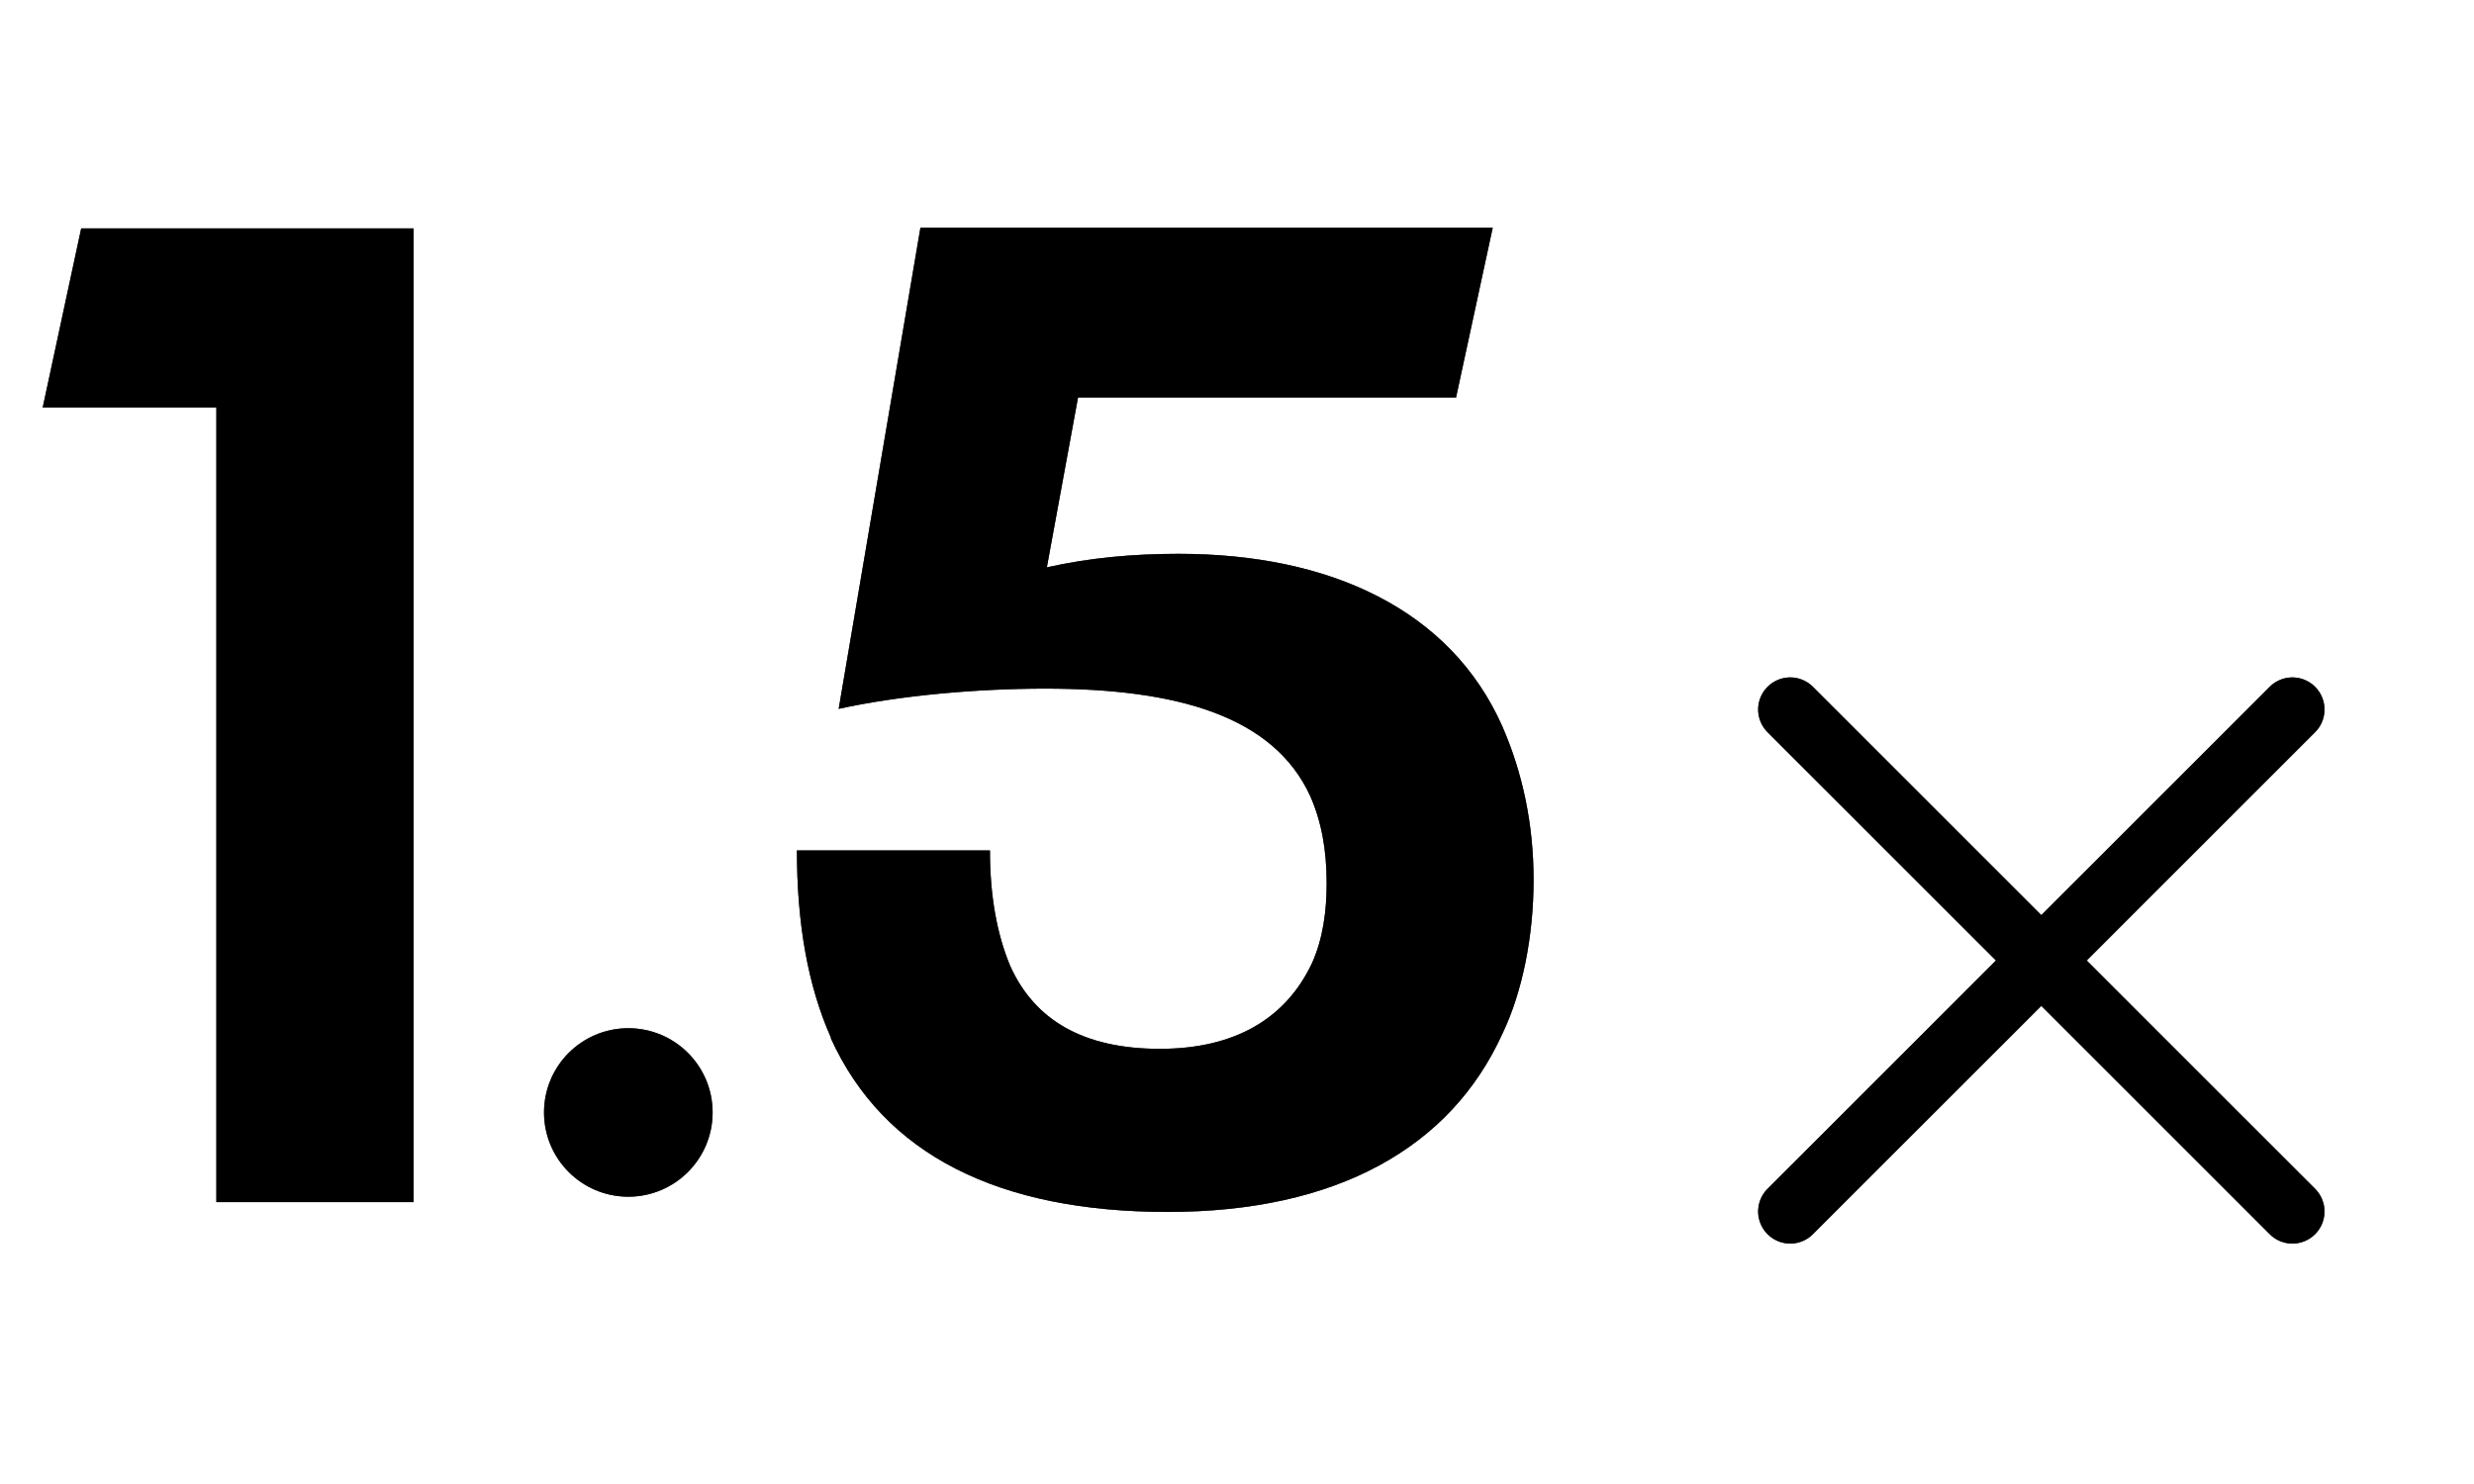 <svg width="50" height="30" viewBox="0 0 50 30" fill="none" xmlns="http://www.w3.org/2000/svg">
  <path d="M36.181 14.343L46.33 24.491" stroke="black" stroke-width="1.297" stroke-linecap="round" stroke-linejoin="round"/>
  <path d="M36.181 14.343L46.33 24.491" stroke="black" stroke-opacity="0.2" stroke-width="1.297" stroke-linecap="round" stroke-linejoin="round"/>
  <path d="M36.181 14.343L46.33 24.491" stroke="black" stroke-opacity="0.2" stroke-width="1.297" stroke-linecap="round" stroke-linejoin="round"/>
  <path d="M36.181 14.343L46.33 24.491" stroke="black" stroke-opacity="0.2" stroke-width="1.297" stroke-linecap="round" stroke-linejoin="round"/>
  <path d="M36.181 14.343L46.33 24.491" stroke="black" stroke-opacity="0.2" stroke-width="1.297" stroke-linecap="round" stroke-linejoin="round"/>
  <path d="M36.181 14.343L46.33 24.491" stroke="black" stroke-opacity="0.2" stroke-width="1.297" stroke-linecap="round" stroke-linejoin="round"/>
  <path d="M46.33 14.343L36.181 24.491" stroke="black" stroke-width="1.297" stroke-linecap="round" stroke-linejoin="round"/>
  <path d="M46.33 14.343L36.181 24.491" stroke="black" stroke-opacity="0.2" stroke-width="1.297" stroke-linecap="round" stroke-linejoin="round"/>
  <path d="M46.33 14.343L36.181 24.491" stroke="black" stroke-opacity="0.2" stroke-width="1.297" stroke-linecap="round" stroke-linejoin="round"/>
  <path d="M46.33 14.343L36.181 24.491" stroke="black" stroke-opacity="0.2" stroke-width="1.297" stroke-linecap="round" stroke-linejoin="round"/>
  <path d="M46.33 14.343L36.181 24.491" stroke="black" stroke-opacity="0.2" stroke-width="1.297" stroke-linecap="round" stroke-linejoin="round"/>
  <path d="M46.33 14.343L36.181 24.491" stroke="black" stroke-opacity="0.2" stroke-width="1.297" stroke-linecap="round" stroke-linejoin="round"/>
  <path d="M16.796 20.982C16.328 19.934 16.106 18.674 16.106 17.192H20.007C20.007 18.095 20.143 18.87 20.416 19.526C20.91 20.624 21.898 21.203 23.44 21.203C24.981 21.203 25.995 20.573 26.514 19.474C26.736 18.98 26.812 18.427 26.812 17.856C26.812 17.166 26.702 16.596 26.48 16.093C25.739 14.475 23.789 13.921 21.123 13.921C19.752 13.921 18.185 14.058 16.95 14.33L18.602 4.604H30.168L29.427 8.036H21.787L21.157 11.469C22.034 11.273 22.912 11.196 23.823 11.196C26.872 11.196 29.316 12.32 30.364 14.688C30.773 15.625 30.994 16.664 30.994 17.788C30.994 18.912 30.773 20.045 30.364 20.897C29.316 23.205 27.008 24.5 23.601 24.5C20.195 24.5 17.861 23.35 16.788 20.982H16.796Z" fill="black"/>
  <path d="M16.796 20.982C16.328 19.934 16.106 18.674 16.106 17.192H20.007C20.007 18.095 20.143 18.87 20.416 19.526C20.91 20.624 21.898 21.203 23.44 21.203C24.981 21.203 25.995 20.573 26.514 19.474C26.736 18.98 26.812 18.427 26.812 17.856C26.812 17.166 26.702 16.596 26.48 16.093C25.739 14.475 23.789 13.921 21.123 13.921C19.752 13.921 18.185 14.058 16.95 14.33L18.602 4.604H30.168L29.427 8.036H21.787L21.157 11.469C22.034 11.273 22.912 11.196 23.823 11.196C26.872 11.196 29.316 12.32 30.364 14.688C30.773 15.625 30.994 16.664 30.994 17.788C30.994 18.912 30.773 20.045 30.364 20.897C29.316 23.205 27.008 24.5 23.601 24.5C20.195 24.5 17.861 23.35 16.788 20.982H16.796Z" fill="black" fill-opacity="0.2"/>
  <path d="M16.796 20.982C16.328 19.934 16.106 18.674 16.106 17.192H20.007C20.007 18.095 20.143 18.87 20.416 19.526C20.91 20.624 21.898 21.203 23.44 21.203C24.981 21.203 25.995 20.573 26.514 19.474C26.736 18.98 26.812 18.427 26.812 17.856C26.812 17.166 26.702 16.596 26.48 16.093C25.739 14.475 23.789 13.921 21.123 13.921C19.752 13.921 18.185 14.058 16.95 14.33L18.602 4.604H30.168L29.427 8.036H21.787L21.157 11.469C22.034 11.273 22.912 11.196 23.823 11.196C26.872 11.196 29.316 12.32 30.364 14.688C30.773 15.625 30.994 16.664 30.994 17.788C30.994 18.912 30.773 20.045 30.364 20.897C29.316 23.205 27.008 24.5 23.601 24.5C20.195 24.5 17.861 23.35 16.788 20.982H16.796Z" fill="black" fill-opacity="0.2"/>
  <path d="M16.796 20.982C16.328 19.934 16.106 18.674 16.106 17.192H20.007C20.007 18.095 20.143 18.87 20.416 19.526C20.91 20.624 21.898 21.203 23.44 21.203C24.981 21.203 25.995 20.573 26.514 19.474C26.736 18.98 26.812 18.427 26.812 17.856C26.812 17.166 26.702 16.596 26.48 16.093C25.739 14.475 23.789 13.921 21.123 13.921C19.752 13.921 18.185 14.058 16.95 14.33L18.602 4.604H30.168L29.427 8.036H21.787L21.157 11.469C22.034 11.273 22.912 11.196 23.823 11.196C26.872 11.196 29.316 12.32 30.364 14.688C30.773 15.625 30.994 16.664 30.994 17.788C30.994 18.912 30.773 20.045 30.364 20.897C29.316 23.205 27.008 24.5 23.601 24.5C20.195 24.5 17.861 23.35 16.788 20.982H16.796Z" fill="black" fill-opacity="0.2"/>
  <path d="M16.796 20.982C16.328 19.934 16.106 18.674 16.106 17.192H20.007C20.007 18.095 20.143 18.87 20.416 19.526C20.91 20.624 21.898 21.203 23.44 21.203C24.981 21.203 25.995 20.573 26.514 19.474C26.736 18.98 26.812 18.427 26.812 17.856C26.812 17.166 26.702 16.596 26.48 16.093C25.739 14.475 23.789 13.921 21.123 13.921C19.752 13.921 18.185 14.058 16.95 14.33L18.602 4.604H30.168L29.427 8.036H21.787L21.157 11.469C22.034 11.273 22.912 11.196 23.823 11.196C26.872 11.196 29.316 12.32 30.364 14.688C30.773 15.625 30.994 16.664 30.994 17.788C30.994 18.912 30.773 20.045 30.364 20.897C29.316 23.205 27.008 24.5 23.601 24.5C20.195 24.5 17.861 23.35 16.788 20.982H16.796Z" fill="black" fill-opacity="0.2"/>
  <path d="M16.796 20.982C16.328 19.934 16.106 18.674 16.106 17.192H20.007C20.007 18.095 20.143 18.87 20.416 19.526C20.91 20.624 21.898 21.203 23.44 21.203C24.981 21.203 25.995 20.573 26.514 19.474C26.736 18.98 26.812 18.427 26.812 17.856C26.812 17.166 26.702 16.596 26.48 16.093C25.739 14.475 23.789 13.921 21.123 13.921C19.752 13.921 18.185 14.058 16.95 14.33L18.602 4.604H30.168L29.427 8.036H21.787L21.157 11.469C22.034 11.273 22.912 11.196 23.823 11.196C26.872 11.196 29.316 12.32 30.364 14.688C30.773 15.625 30.994 16.664 30.994 17.788C30.994 18.912 30.773 20.045 30.364 20.897C29.316 23.205 27.008 24.5 23.601 24.5C20.195 24.5 17.861 23.35 16.788 20.982H16.796Z" fill="black" fill-opacity="0.2"/>
  <path d="M4.373 8.239H0.863L1.641 4.617H8.358V24.301H4.373V8.239Z" fill="black"/>
  <path d="M4.373 8.239H0.863L1.641 4.617H8.358V24.301H4.373V8.239Z" fill="black" fill-opacity="0.2"/>
  <path d="M4.373 8.239H0.863L1.641 4.617H8.358V24.301H4.373V8.239Z" fill="black" fill-opacity="0.2"/>
  <path d="M4.373 8.239H0.863L1.641 4.617H8.358V24.301H4.373V8.239Z" fill="black" fill-opacity="0.2"/>
  <path d="M4.373 8.239H0.863L1.641 4.617H8.358V24.301H4.373V8.239Z" fill="black" fill-opacity="0.2"/>
  <path d="M4.373 8.239H0.863L1.641 4.617H8.358V24.301H4.373V8.239Z" fill="black" fill-opacity="0.2"/>
  <path d="M12.698 24.192C13.639 24.192 14.402 23.43 14.402 22.489C14.402 21.548 13.639 20.786 12.698 20.786C11.758 20.786 10.995 21.548 10.995 22.489C10.995 23.43 11.758 24.192 12.698 24.192Z" fill="black"/>
  <path d="M12.698 24.192C13.639 24.192 14.402 23.43 14.402 22.489C14.402 21.548 13.639 20.786 12.698 20.786C11.758 20.786 10.995 21.548 10.995 22.489C10.995 23.43 11.758 24.192 12.698 24.192Z" fill="black" fill-opacity="0.2"/>
  <path d="M12.698 24.192C13.639 24.192 14.402 23.43 14.402 22.489C14.402 21.548 13.639 20.786 12.698 20.786C11.758 20.786 10.995 21.548 10.995 22.489C10.995 23.43 11.758 24.192 12.698 24.192Z" fill="black" fill-opacity="0.2"/>
  <path d="M12.698 24.192C13.639 24.192 14.402 23.43 14.402 22.489C14.402 21.548 13.639 20.786 12.698 20.786C11.758 20.786 10.995 21.548 10.995 22.489C10.995 23.43 11.758 24.192 12.698 24.192Z" fill="black" fill-opacity="0.2"/>
  <path d="M12.698 24.192C13.639 24.192 14.402 23.43 14.402 22.489C14.402 21.548 13.639 20.786 12.698 20.786C11.758 20.786 10.995 21.548 10.995 22.489C10.995 23.43 11.758 24.192 12.698 24.192Z" fill="black" fill-opacity="0.2"/>
  <path d="M12.698 24.192C13.639 24.192 14.402 23.43 14.402 22.489C14.402 21.548 13.639 20.786 12.698 20.786C11.758 20.786 10.995 21.548 10.995 22.489C10.995 23.43 11.758 24.192 12.698 24.192Z" fill="black" fill-opacity="0.2"/>
</svg>